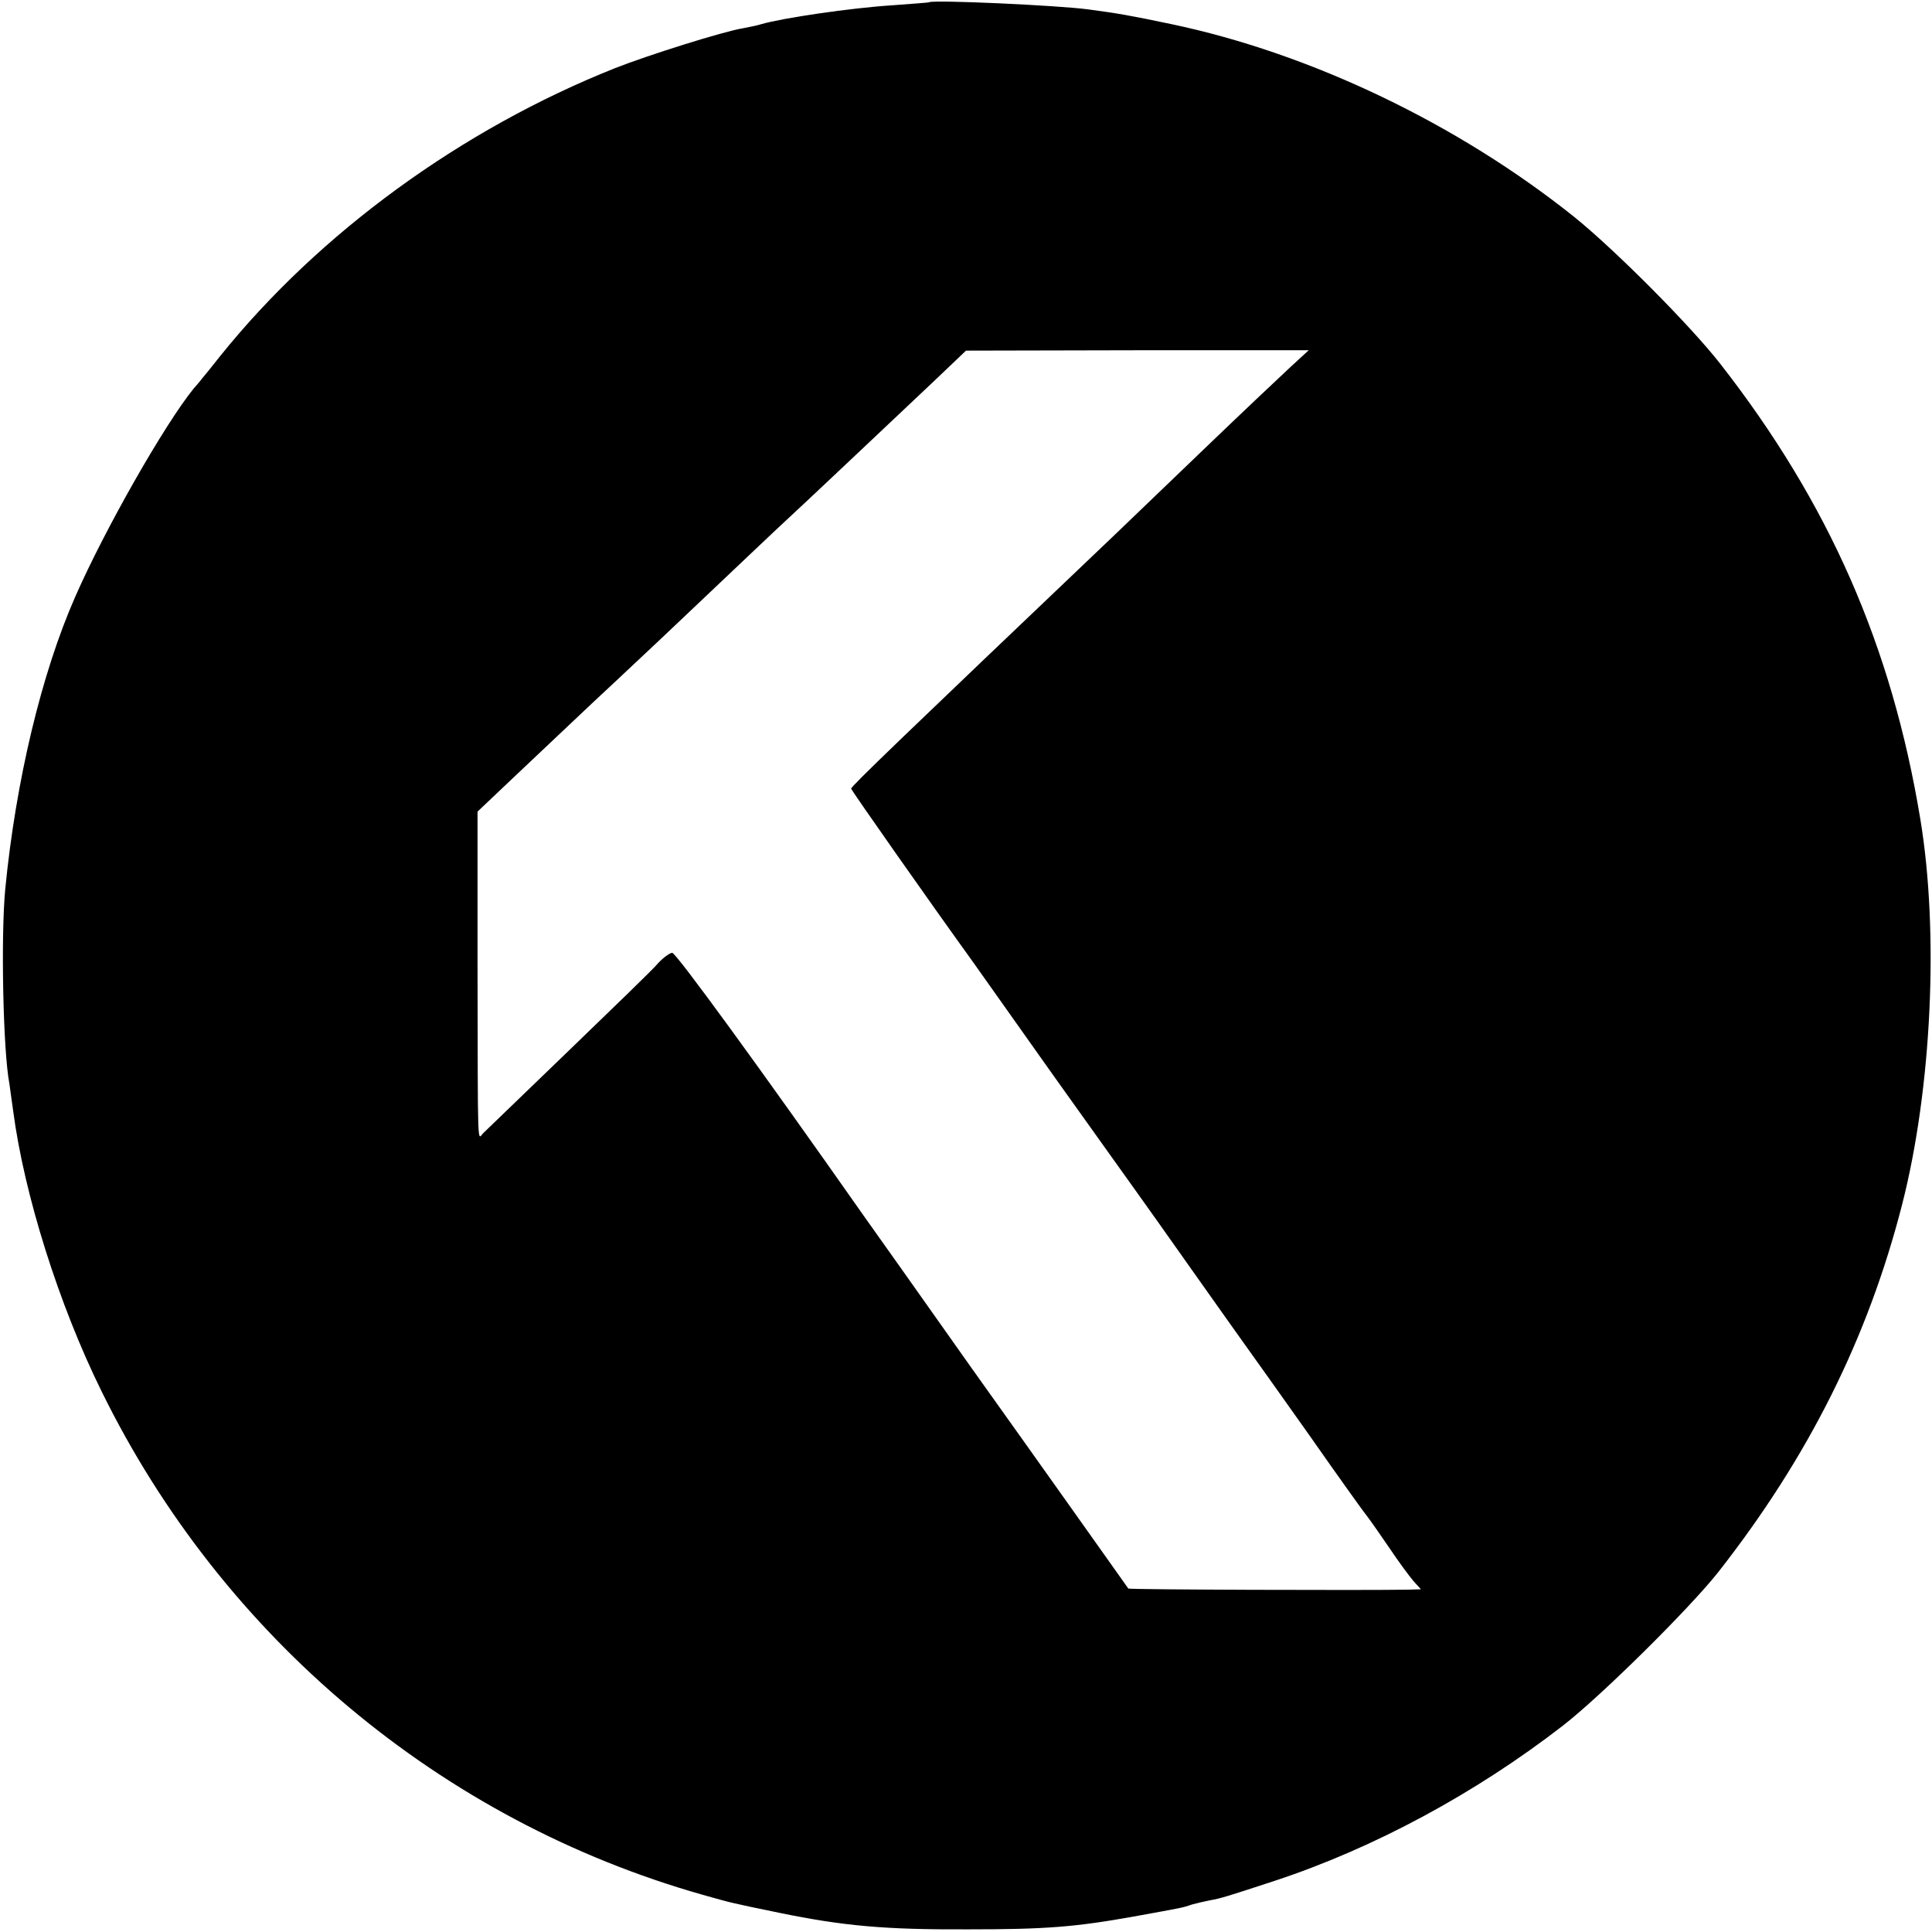 <?xml version="1.0" standalone="no"?>
<!DOCTYPE svg PUBLIC "-//W3C//DTD SVG 20010904//EN"
 "http://www.w3.org/TR/2001/REC-SVG-20010904/DTD/svg10.dtd">
<svg version="1.0" xmlns="http://www.w3.org/2000/svg"
 width="513pt" height="513pt" viewBox="0 0 513 513"
 preserveAspectRatio="xMidYMid meet">
<g transform="translate(0,513) scale(0.1,-0.1)"
fill="#000000" stroke="none">
<path d="M2467 5124 c-1 -1 -45 -4 -97 -8 -111 -7 -293 -34 -348 -50 -9 -3
-32 -8 -49 -11 -51 -8 -254 -72 -340 -106 -407 -162 -785 -437 -1048 -764 -22
-28 -44 -55 -50 -62 -5 -7 -15 -18 -21 -25 -77 -95 -235 -372 -314 -552 -90
-204 -158 -490 -186 -776 -12 -124 -6 -430 11 -518 1 -9 6 -42 10 -72 29 -221
121 -514 235 -745 321 -653 901 -1139 1595 -1336 78 -22 73 -21 204 -48 170
-35 281 -45 501 -44 205 0 284 6 440 34 132 24 129 23 155 32 11 3 32 8 47 11
29 5 45 10 173 52 264 87 534 233 765 412 103 80 336 311 412 407 240 306 398
622 489 978 78 306 98 720 48 1022 -76 460 -243 840 -532 1210 -80 102 -278
301 -387 389 -309 247 -699 434 -1070 512 -110 23 -138 28 -220 39 -82 11
-414 26 -423 19z m958 -970 c-27 -25 -135 -127 -239 -227 -104 -100 -206 -198
-226 -217 -566 -539 -700 -668 -700 -674 0 -4 215 -310 324 -461 8 -11 102
-144 209 -295 108 -151 209 -293 225 -315 16 -22 86 -121 156 -220 70 -99 134
-189 142 -200 8 -11 80 -112 160 -225 79 -113 150 -212 157 -220 7 -9 32 -45
56 -80 24 -36 53 -75 64 -88 l20 -22 -34 -1 c-113 -2 -741 0 -743 3 -15 21
-221 312 -418 588 -134 190 -262 370 -284 401 -278 396 -499 699 -509 699 -6
0 -23 -12 -37 -27 -13 -16 -121 -120 -238 -233 -117 -113 -219 -211 -226 -218
-17 -16 -15 -67 -16 448 l0 405 95 90 c52 49 150 142 217 205 68 63 146 137
174 163 228 216 309 293 333 315 32 29 267 251 393 370 l85 81 455 1 455 0
-50 -46z"/>
</g>
</svg>
